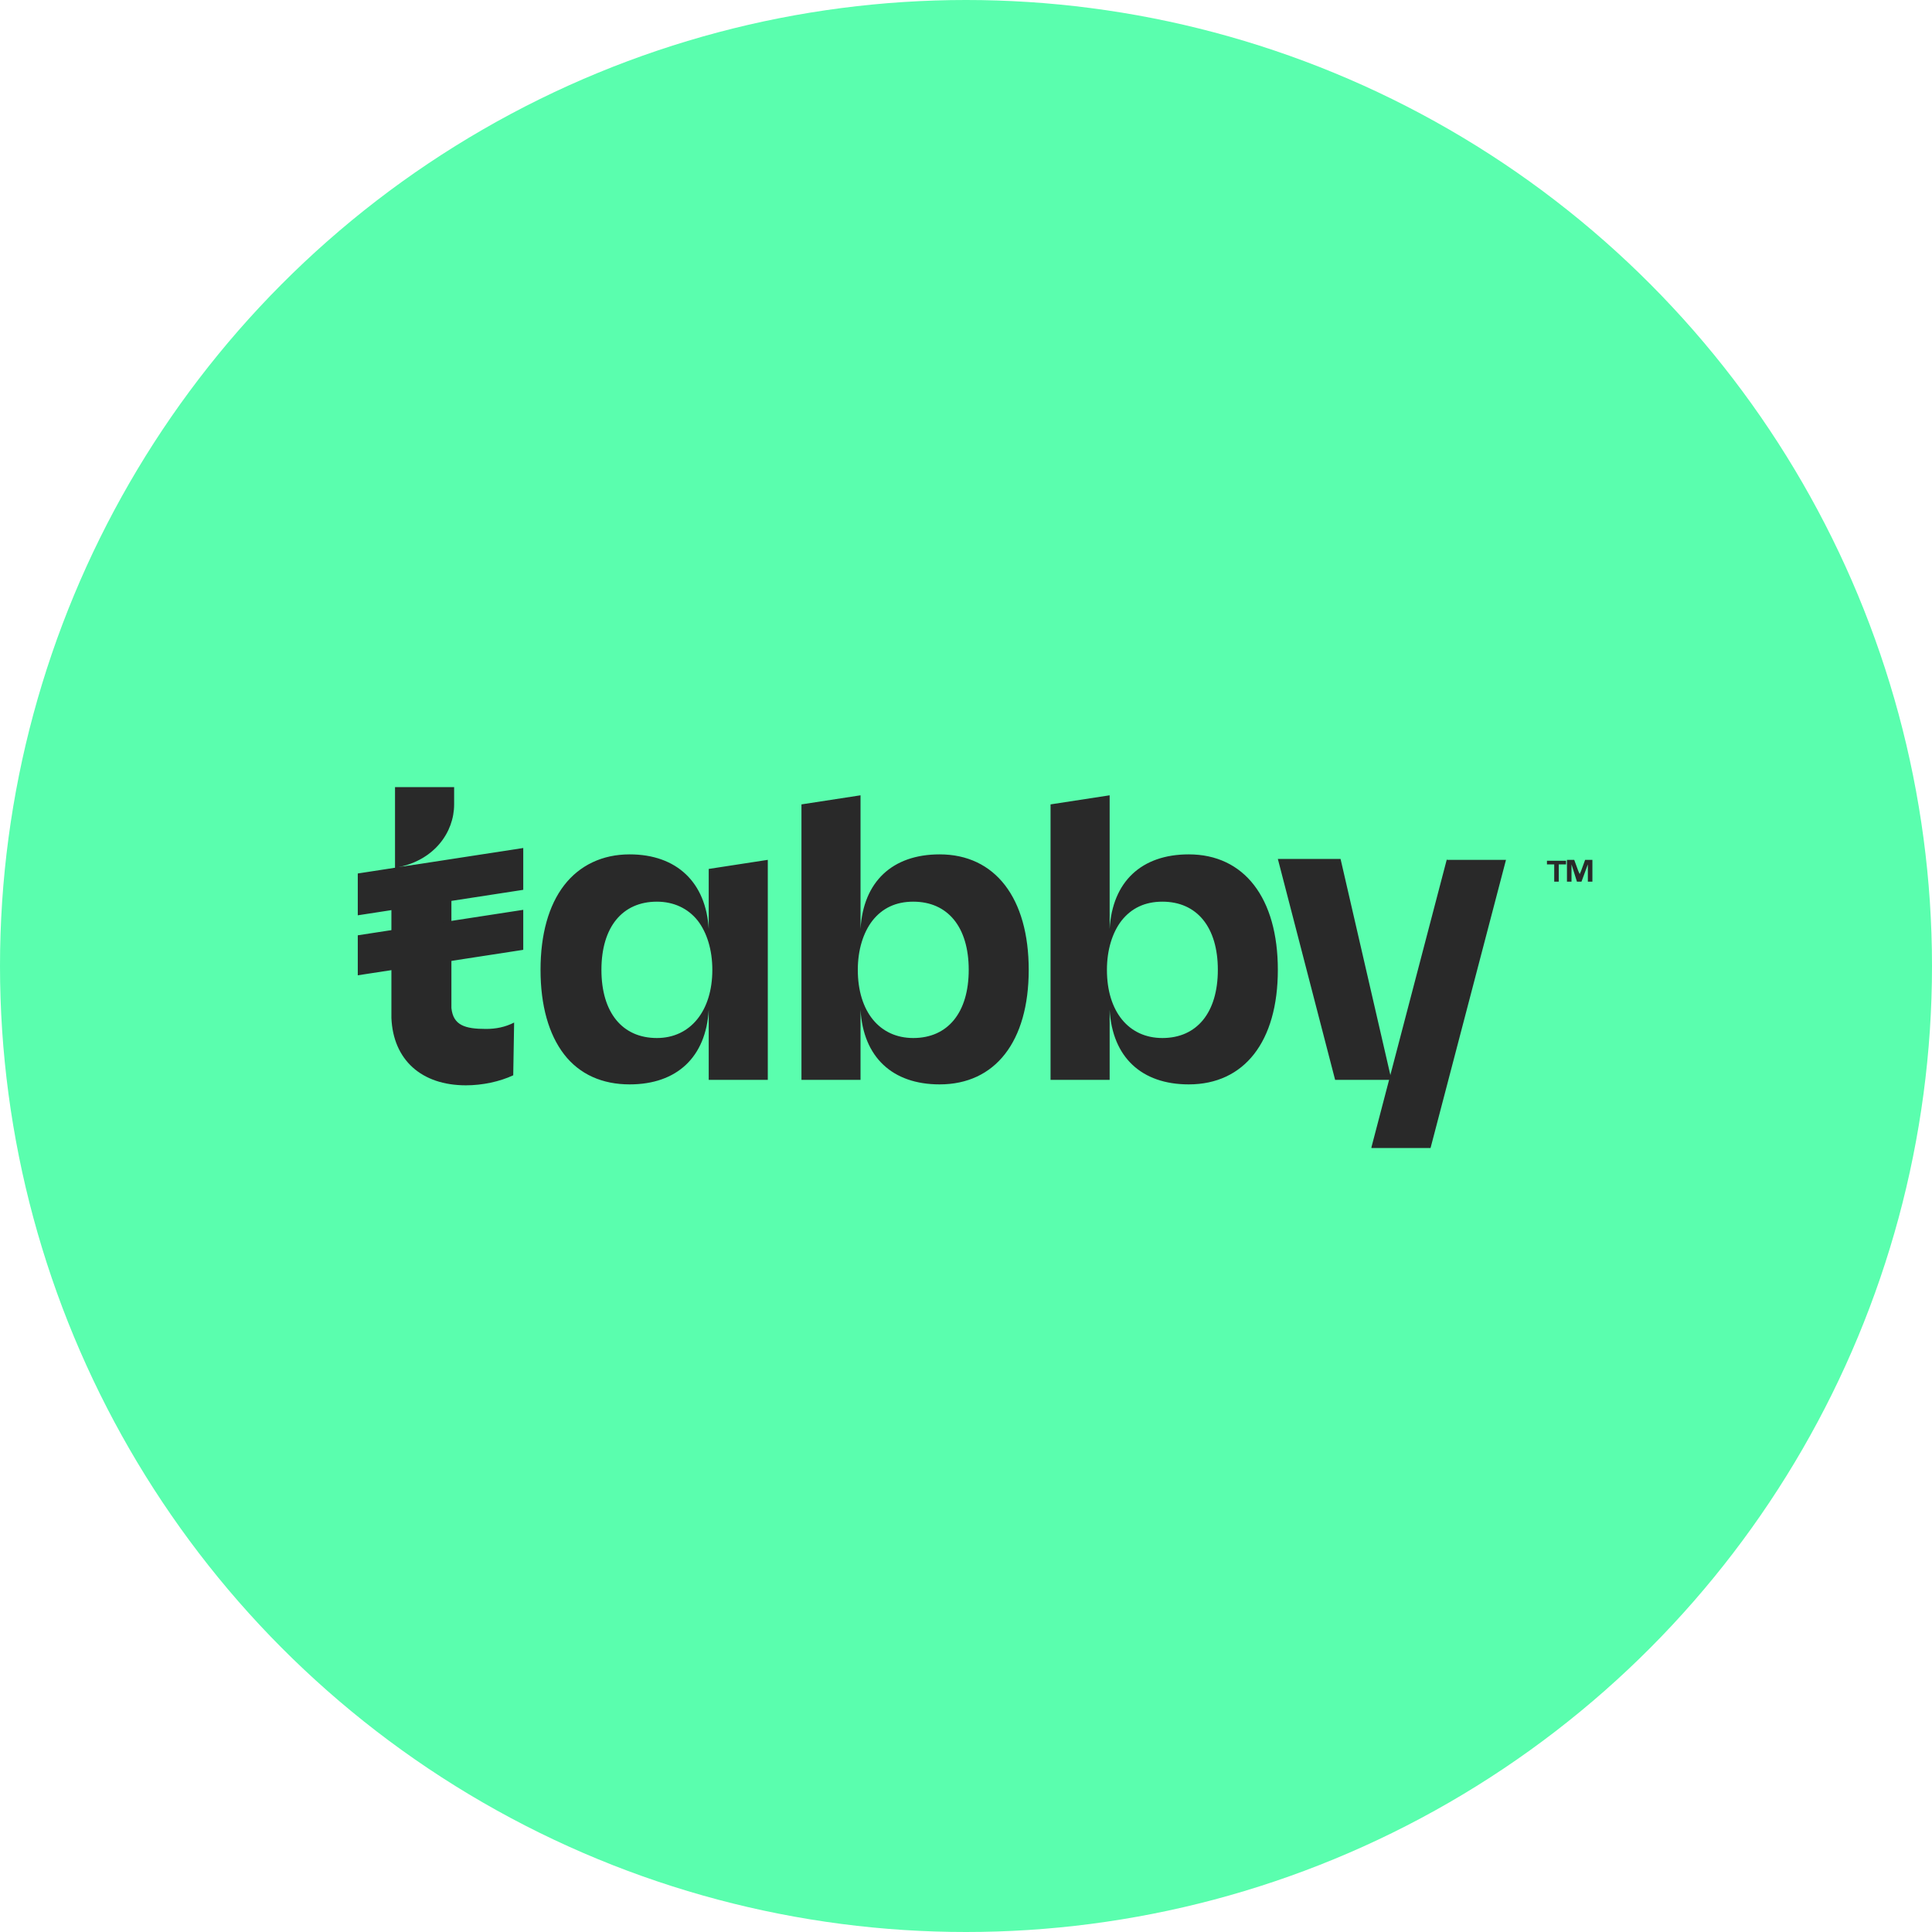 <svg width="54" height="54" viewBox="0 0 54 54" fill="none" xmlns="http://www.w3.org/2000/svg">
<circle cx="27" cy="27" r="27" fill="#5AFEAE"/>
<path d="M40.442 24.008L38.333 32.063V32.088H39.984L42.093 24.033H40.442V24.008ZM14.37 28.581C14.116 28.709 13.862 28.759 13.582 28.759C12.998 28.759 12.667 28.658 12.617 28.175V28.149C12.617 28.124 12.617 28.124 12.617 28.099V26.701V26.549V25.558V25.151V24.998V24.058L11.143 24.236C12.134 24.033 12.693 23.271 12.693 22.483V22H11.041V24.262L10.94 24.287V28.454C10.99 29.623 11.778 30.335 13.023 30.335C13.481 30.335 13.963 30.233 14.345 30.055L14.37 28.581Z" fill="#292929"/>
<path d="M14.625 23.702L10 24.414V25.583L14.625 24.871V23.702ZM14.625 25.43L10 26.142V27.26L14.625 26.548V25.43ZM19.809 25.964C19.732 24.668 18.919 23.88 17.598 23.88C16.836 23.88 16.2 24.185 15.768 24.744C15.336 25.303 15.108 26.116 15.108 27.107C15.108 28.099 15.336 28.912 15.768 29.471C16.2 30.03 16.836 30.309 17.598 30.309C18.919 30.309 19.732 29.547 19.809 28.226V30.182H21.46V24.033L19.809 24.287V25.964ZM19.91 27.107C19.91 28.251 19.3 29.013 18.36 29.013C17.395 29.013 16.81 28.302 16.81 27.107C16.81 25.913 17.395 25.202 18.36 25.202C18.818 25.202 19.224 25.38 19.504 25.735C19.758 26.066 19.91 26.548 19.91 27.107ZM26.263 23.88C24.942 23.88 24.129 24.643 24.052 25.964V22.229L22.401 22.483V30.182H24.052V28.226C24.129 29.547 24.942 30.309 26.263 30.309C27.813 30.309 28.753 29.115 28.753 27.107C28.753 25.1 27.813 23.88 26.263 23.88ZM25.526 29.013C24.586 29.013 23.976 28.276 23.976 27.107C23.976 26.548 24.128 26.066 24.383 25.735C24.662 25.38 25.043 25.202 25.526 25.202C26.492 25.202 27.076 25.913 27.076 27.107C27.076 28.302 26.492 29.013 25.526 29.013ZM33.226 23.88C31.904 23.88 31.091 24.643 31.015 25.964V22.229L29.363 22.483V30.182H31.015V28.226C31.091 29.547 31.904 30.309 33.226 30.309C34.776 30.309 35.716 29.115 35.716 27.107C35.716 25.1 34.776 23.88 33.226 23.88ZM32.489 29.013C31.549 29.013 30.939 28.276 30.939 27.107C30.939 26.548 31.091 26.066 31.345 25.735C31.625 25.38 32.006 25.202 32.489 25.202C33.454 25.202 34.039 25.913 34.039 27.107C34.039 28.302 33.454 29.013 32.489 29.013ZM35.716 24.007H37.469L38.892 30.182H37.317L35.716 24.007ZM43.441 24.643V24.16H43.238V24.058H43.771V24.16H43.568V24.643H43.441ZM43.797 24.643V24.033H44L44.102 24.312C44.127 24.389 44.153 24.414 44.153 24.439C44.153 24.414 44.178 24.389 44.203 24.312L44.305 24.033H44.508V24.643H44.381V24.16L44.203 24.643H44.076L43.924 24.16V24.643H43.797Z" fill="#292929"/>
</svg>
